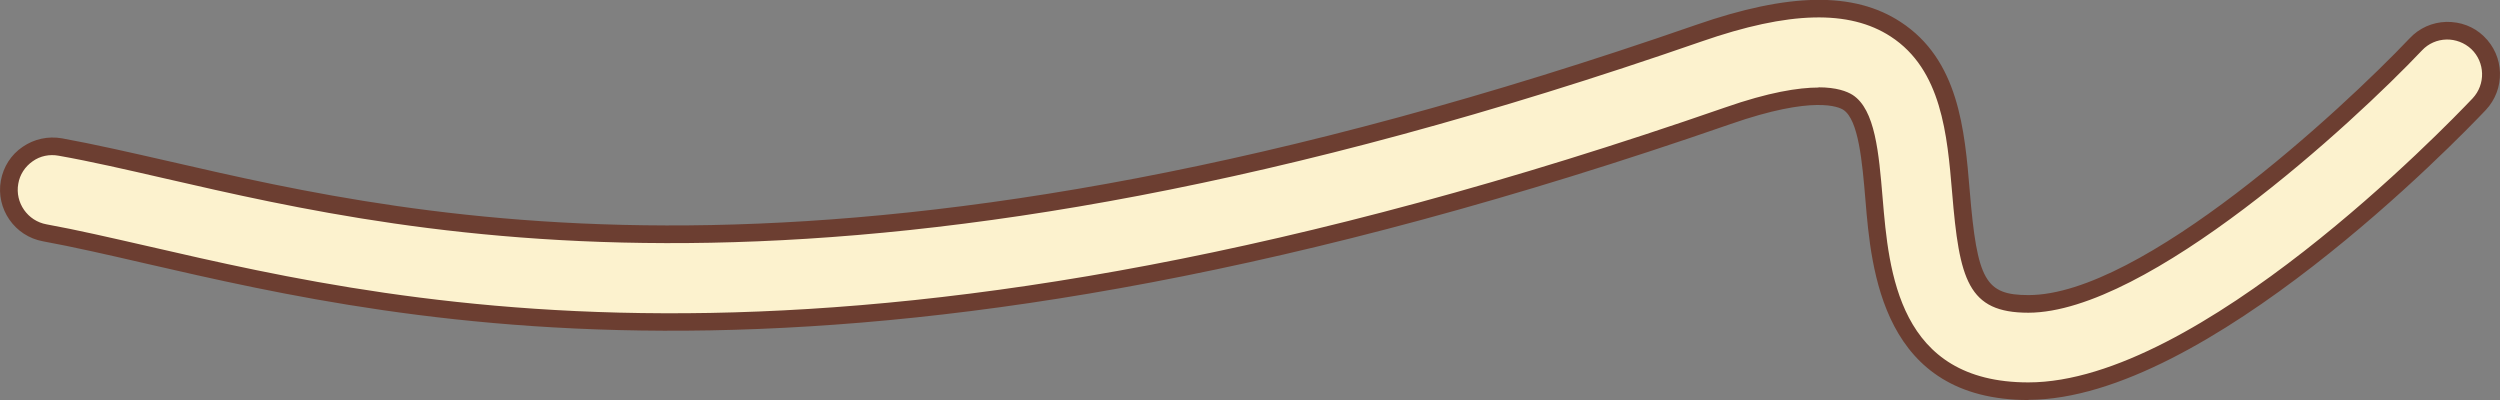   <svg xmlns="http://www.w3.org/2000/svg" viewBox="0 0 117.68 18.83">
   <rect x="0" y="0" width="117.68" height="18.83" fill="#808080" stroke="none"/>
   <g>
    <path d="m95.49,18.42c-6.51,0-6.99-5.66-7.27-9.05-.16-1.95-.33-3.97-1.22-4.55-.4-.26-1.77-.73-5.67.63C40.31,19.68,19.42,14.87,6.93,12c-1.82-.42-3.39-.78-4.83-1.04-1.12-.2-1.86-1.27-1.66-2.39.2-1.12,1.27-1.86,2.39-1.66,1.54.28,3.23.67,5.02,1.08,12.06,2.77,32.23,7.42,72.12-6.43,4.25-1.47,7.19-1.53,9.26-.19,2.57,1.67,2.84,4.85,3.08,7.65.35,4.22.77,5.28,3.18,5.28h0c5.46,0,15.01-8.82,18.23-12.22.78-.82,2.08-.86,2.9-.08.82.78.86,2.08.08,2.9-1.31,1.38-13.02,13.49-21.21,13.5h0Z" style="fill:#fcf2ce;">
    </path>
    <path d="m95.49,18.83h0c-6.89,0-7.41-6.13-7.68-9.42-.15-1.77-.32-3.77-1.04-4.24-.2-.13-1.38-.7-5.31.67C40.34,20.11,19.37,15.28,6.84,12.4c-1.86-.43-3.4-.78-4.81-1.04-1.34-.24-2.23-1.53-1.99-2.86.12-.65.48-1.22,1.03-1.59.54-.37,1.19-.51,1.84-.4,1.54.28,3.24.67,5.04,1.08,12.01,2.76,32.12,7.39,71.89-6.42,4.38-1.52,7.43-1.57,9.62-.14,2.74,1.78,3.02,5.07,3.26,7.96.35,4.22.74,4.9,2.77,4.9,5.32,0,14.75-8.73,17.94-12.09.45-.48,1.06-.75,1.72-.77.68-.01,1.29.22,1.76.67.99.94,1.03,2.5.09,3.49-1.32,1.39-13.15,13.62-21.51,13.63Zm-9.9-14.72c.86,0,1.35.19,1.62.36,1.06.69,1.23,2.72,1.41,4.86.29,3.45.73,8.67,6.86,8.67h0c8.01,0,19.61-12,20.91-13.37.62-.66.59-1.7-.06-2.32-.32-.3-.75-.46-1.17-.45-.44.01-.85.19-1.15.51-3.25,3.43-12.92,12.34-18.53,12.35-2.85,0-3.25-1.55-3.59-5.66-.23-2.71-.49-5.78-2.89-7.34-1.95-1.27-4.78-1.2-8.9.23C40.11,15.84,19.86,11.18,7.76,8.4c-1.79-.41-3.47-.8-5-1.07-.43-.08-.87.01-1.22.26-.36.25-.61.63-.68,1.06-.16.89.44,1.75,1.33,1.91,1.43.26,2.98.62,4.78,1.03,12.51,2.88,33.34,7.67,74.23-6.53,2.06-.72,3.46-.94,4.41-.94Z" style="fill:#6c3e31;">
    </path>
   </g>
  </svg>
